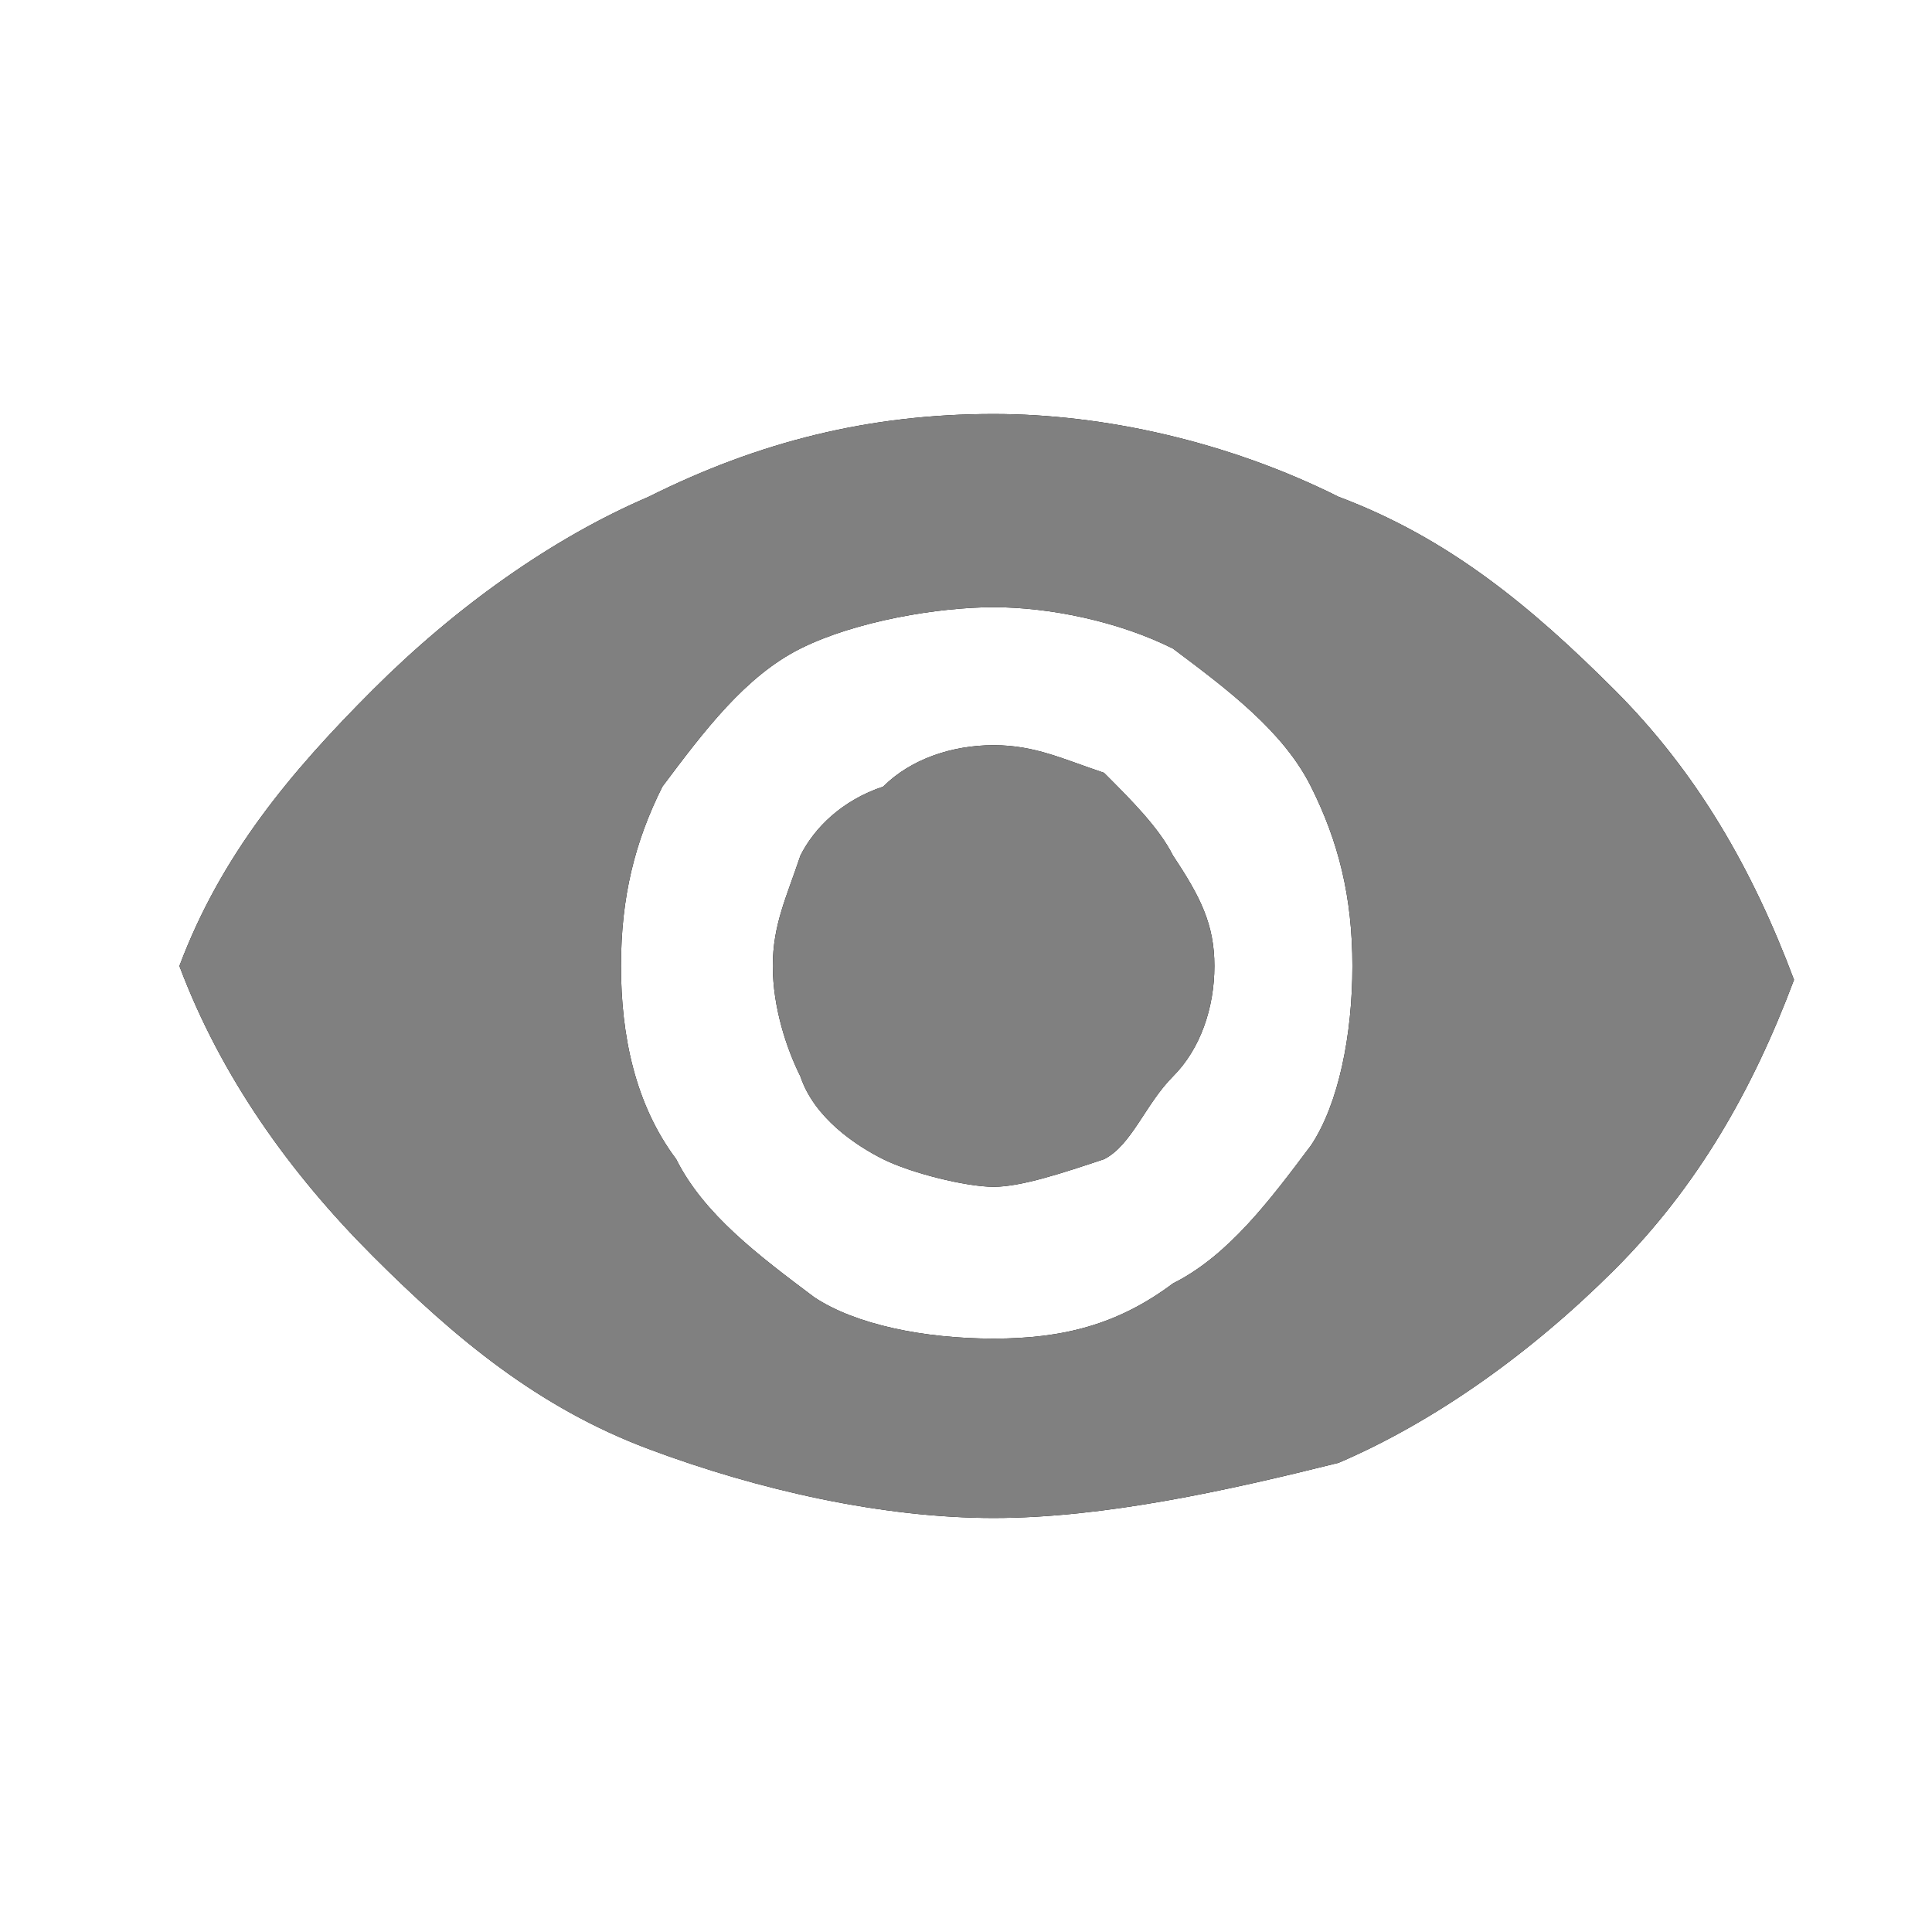 <?xml version="1.0" encoding="utf-8"?>
<!-- Generator: Adobe Illustrator 22.1.0, SVG Export Plug-In . SVG Version: 6.00 Build 0)  -->
<svg version="1.1" id="Layer_1" xmlns="http://www.w3.org/2000/svg" xmlns:xlink="http://www.w3.org/1999/xlink" x="0px" y="0px"
	 viewBox="0 0 14 14" style="enable-background:new 0 0 14 14;" xml:space="preserve">
<style type="text/css">
	.st0{fill:#808080;}
</style>
<path id="path-1_1_" d="M7.2,5.4c0.3,0,0.5,0.1,0.8,0.2C8.2,5.8,8.4,6,8.5,6.2C8.7,6.5,8.8,6.7,8.8,7S8.7,7.6,8.5,7.8S8.2,8.3,8,8.4
	C7.7,8.5,7.4,8.6,7.2,8.6S6.6,8.5,6.4,8.4S5.9,8.1,5.8,7.8C5.7,7.6,5.6,7.3,5.6,7s0.1-0.5,0.2-0.8C5.9,6,6.1,5.8,6.4,5.7
	C6.6,5.5,6.9,5.4,7.2,5.4z M7.2,9.7c0.5,0,0.9-0.1,1.3-0.4c0.4-0.2,0.7-0.6,1-1C9.7,8,9.8,7.5,9.8,7S9.7,6.1,9.5,5.7
	c-0.2-0.4-0.6-0.7-1-1C8.1,4.5,7.6,4.4,7.2,4.4S6.2,4.5,5.8,4.7c-0.4,0.2-0.7,0.6-1,1C4.6,6.1,4.5,6.5,4.5,7S4.6,8,4.9,8.4
	c0.2,0.4,0.6,0.7,1,1C6.2,9.6,6.7,9.7,7.2,9.7z M7.2,3C8,3,8.9,3.2,9.7,3.6c0.8,0.3,1.4,0.8,2,1.4s1,1.3,1.3,2.1
	c-0.3,0.8-0.7,1.5-1.3,2.1c-0.6,0.6-1.3,1.1-2,1.4C8.9,10.8,8,11,7.2,11s-1.7-0.2-2.5-0.5c-0.8-0.3-1.4-0.8-2-1.4
	C2.1,8.5,1.6,7.8,1.3,7C1.6,6.2,2.1,5.6,2.7,5s1.3-1.1,2-1.4C5.5,3.2,6.3,3,7.2,3z"/>
<g>
	<path id="path-1_2_" class="st0" d="M7.2,5.4c0.3,0,0.5,0.1,0.8,0.2C8.2,5.8,8.4,6,8.5,6.2C8.7,6.5,8.8,6.7,8.8,7S8.7,7.6,8.5,7.8
		S8.2,8.3,8,8.4C7.7,8.5,7.4,8.6,7.2,8.6S6.6,8.5,6.4,8.4S5.9,8.1,5.8,7.8C5.7,7.6,5.6,7.3,5.6,7s0.1-0.5,0.2-0.8
		C5.9,6,6.1,5.8,6.4,5.7C6.6,5.5,6.9,5.4,7.2,5.4z M7.2,9.7c0.5,0,0.9-0.1,1.3-0.4c0.4-0.2,0.7-0.6,1-1C9.7,8,9.8,7.5,9.8,7
		S9.7,6.1,9.5,5.7c-0.2-0.4-0.6-0.7-1-1C8.1,4.5,7.6,4.4,7.2,4.4S6.2,4.5,5.8,4.7c-0.4,0.2-0.7,0.6-1,1C4.6,6.1,4.5,6.5,4.5,7
		S4.6,8,4.9,8.4c0.2,0.4,0.6,0.7,1,1C6.2,9.6,6.7,9.7,7.2,9.7z M7.2,3C8,3,8.9,3.2,9.7,3.6c0.8,0.3,1.4,0.8,2,1.4s1,1.3,1.3,2.1
		c-0.3,0.8-0.7,1.5-1.3,2.1c-0.6,0.6-1.3,1.1-2,1.4C8.9,10.8,8,11,7.2,11s-1.7-0.2-2.5-0.5c-0.8-0.3-1.4-0.8-2-1.4
		C2.1,8.5,1.6,7.8,1.3,7C1.6,6.2,2.1,5.6,2.7,5s1.3-1.1,2-1.4C5.5,3.2,6.3,3,7.2,3z"/>
</g>
</svg>
